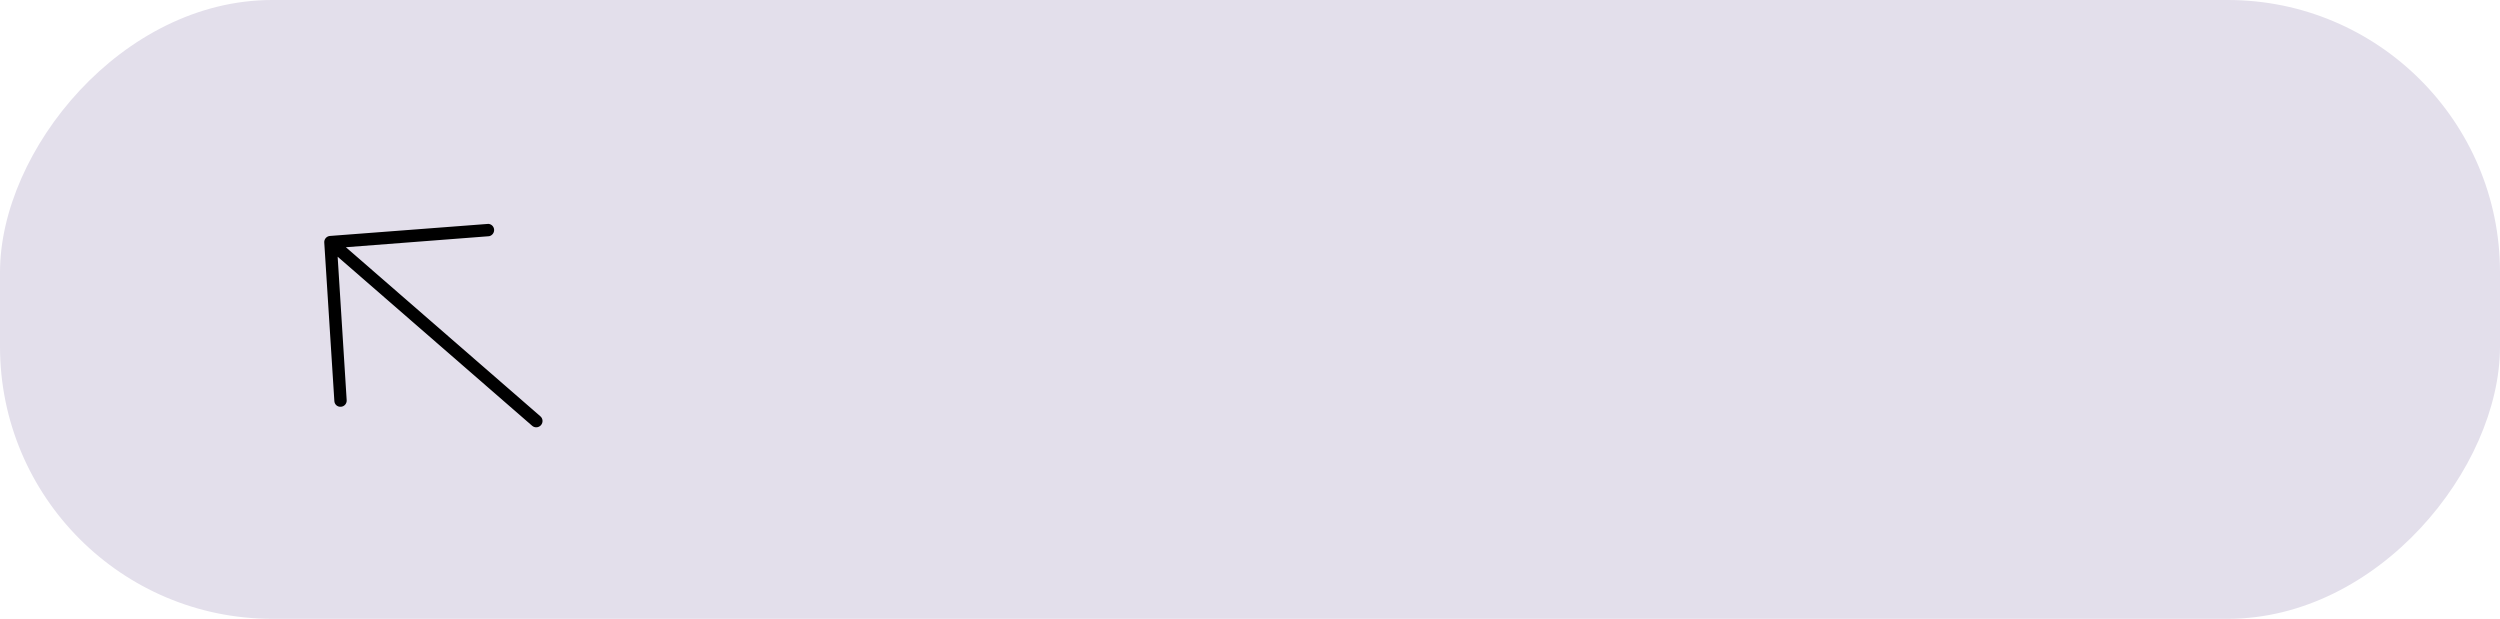 <?xml version="1.0" encoding="UTF-8"?> <svg xmlns="http://www.w3.org/2000/svg" width="404" height="100" viewBox="0 0 404 100" fill="none"> <rect width="101" height="25" rx="11" transform="matrix(4 0 0 -4 0 100)" fill="#E3DFEB"></rect> <path d="M87.422 68.703C87.245 68.906 86.996 69.031 86.73 69.051C86.463 69.072 86.201 68.985 86 68.811L54.564 41.484L56.022 64.66C56.033 64.791 56.017 64.924 55.975 65.049C55.934 65.175 55.867 65.291 55.781 65.391C55.694 65.491 55.588 65.573 55.469 65.631C55.351 65.69 55.222 65.724 55.091 65.732C54.959 65.744 54.828 65.73 54.703 65.689C54.578 65.65 54.463 65.585 54.364 65.499C54.265 65.413 54.185 65.308 54.128 65.19C54.071 65.072 54.038 64.943 54.032 64.812L52.401 39.2C52.39 39.069 52.406 38.937 52.448 38.811C52.489 38.686 52.556 38.569 52.643 38.469C52.73 38.37 52.835 38.288 52.954 38.229C53.072 38.171 53.201 38.136 53.333 38.128L78.922 36.179C79.164 36.195 79.391 36.298 79.561 36.469C79.731 36.64 79.833 36.867 79.849 37.109C79.864 37.352 79.791 37.592 79.645 37.787C79.498 37.982 79.286 38.119 79.049 38.171L55.895 39.953L87.331 67.28C87.532 67.454 87.654 67.702 87.671 67.969C87.688 68.236 87.598 68.499 87.422 68.703Z" fill="black"></path> </svg> 